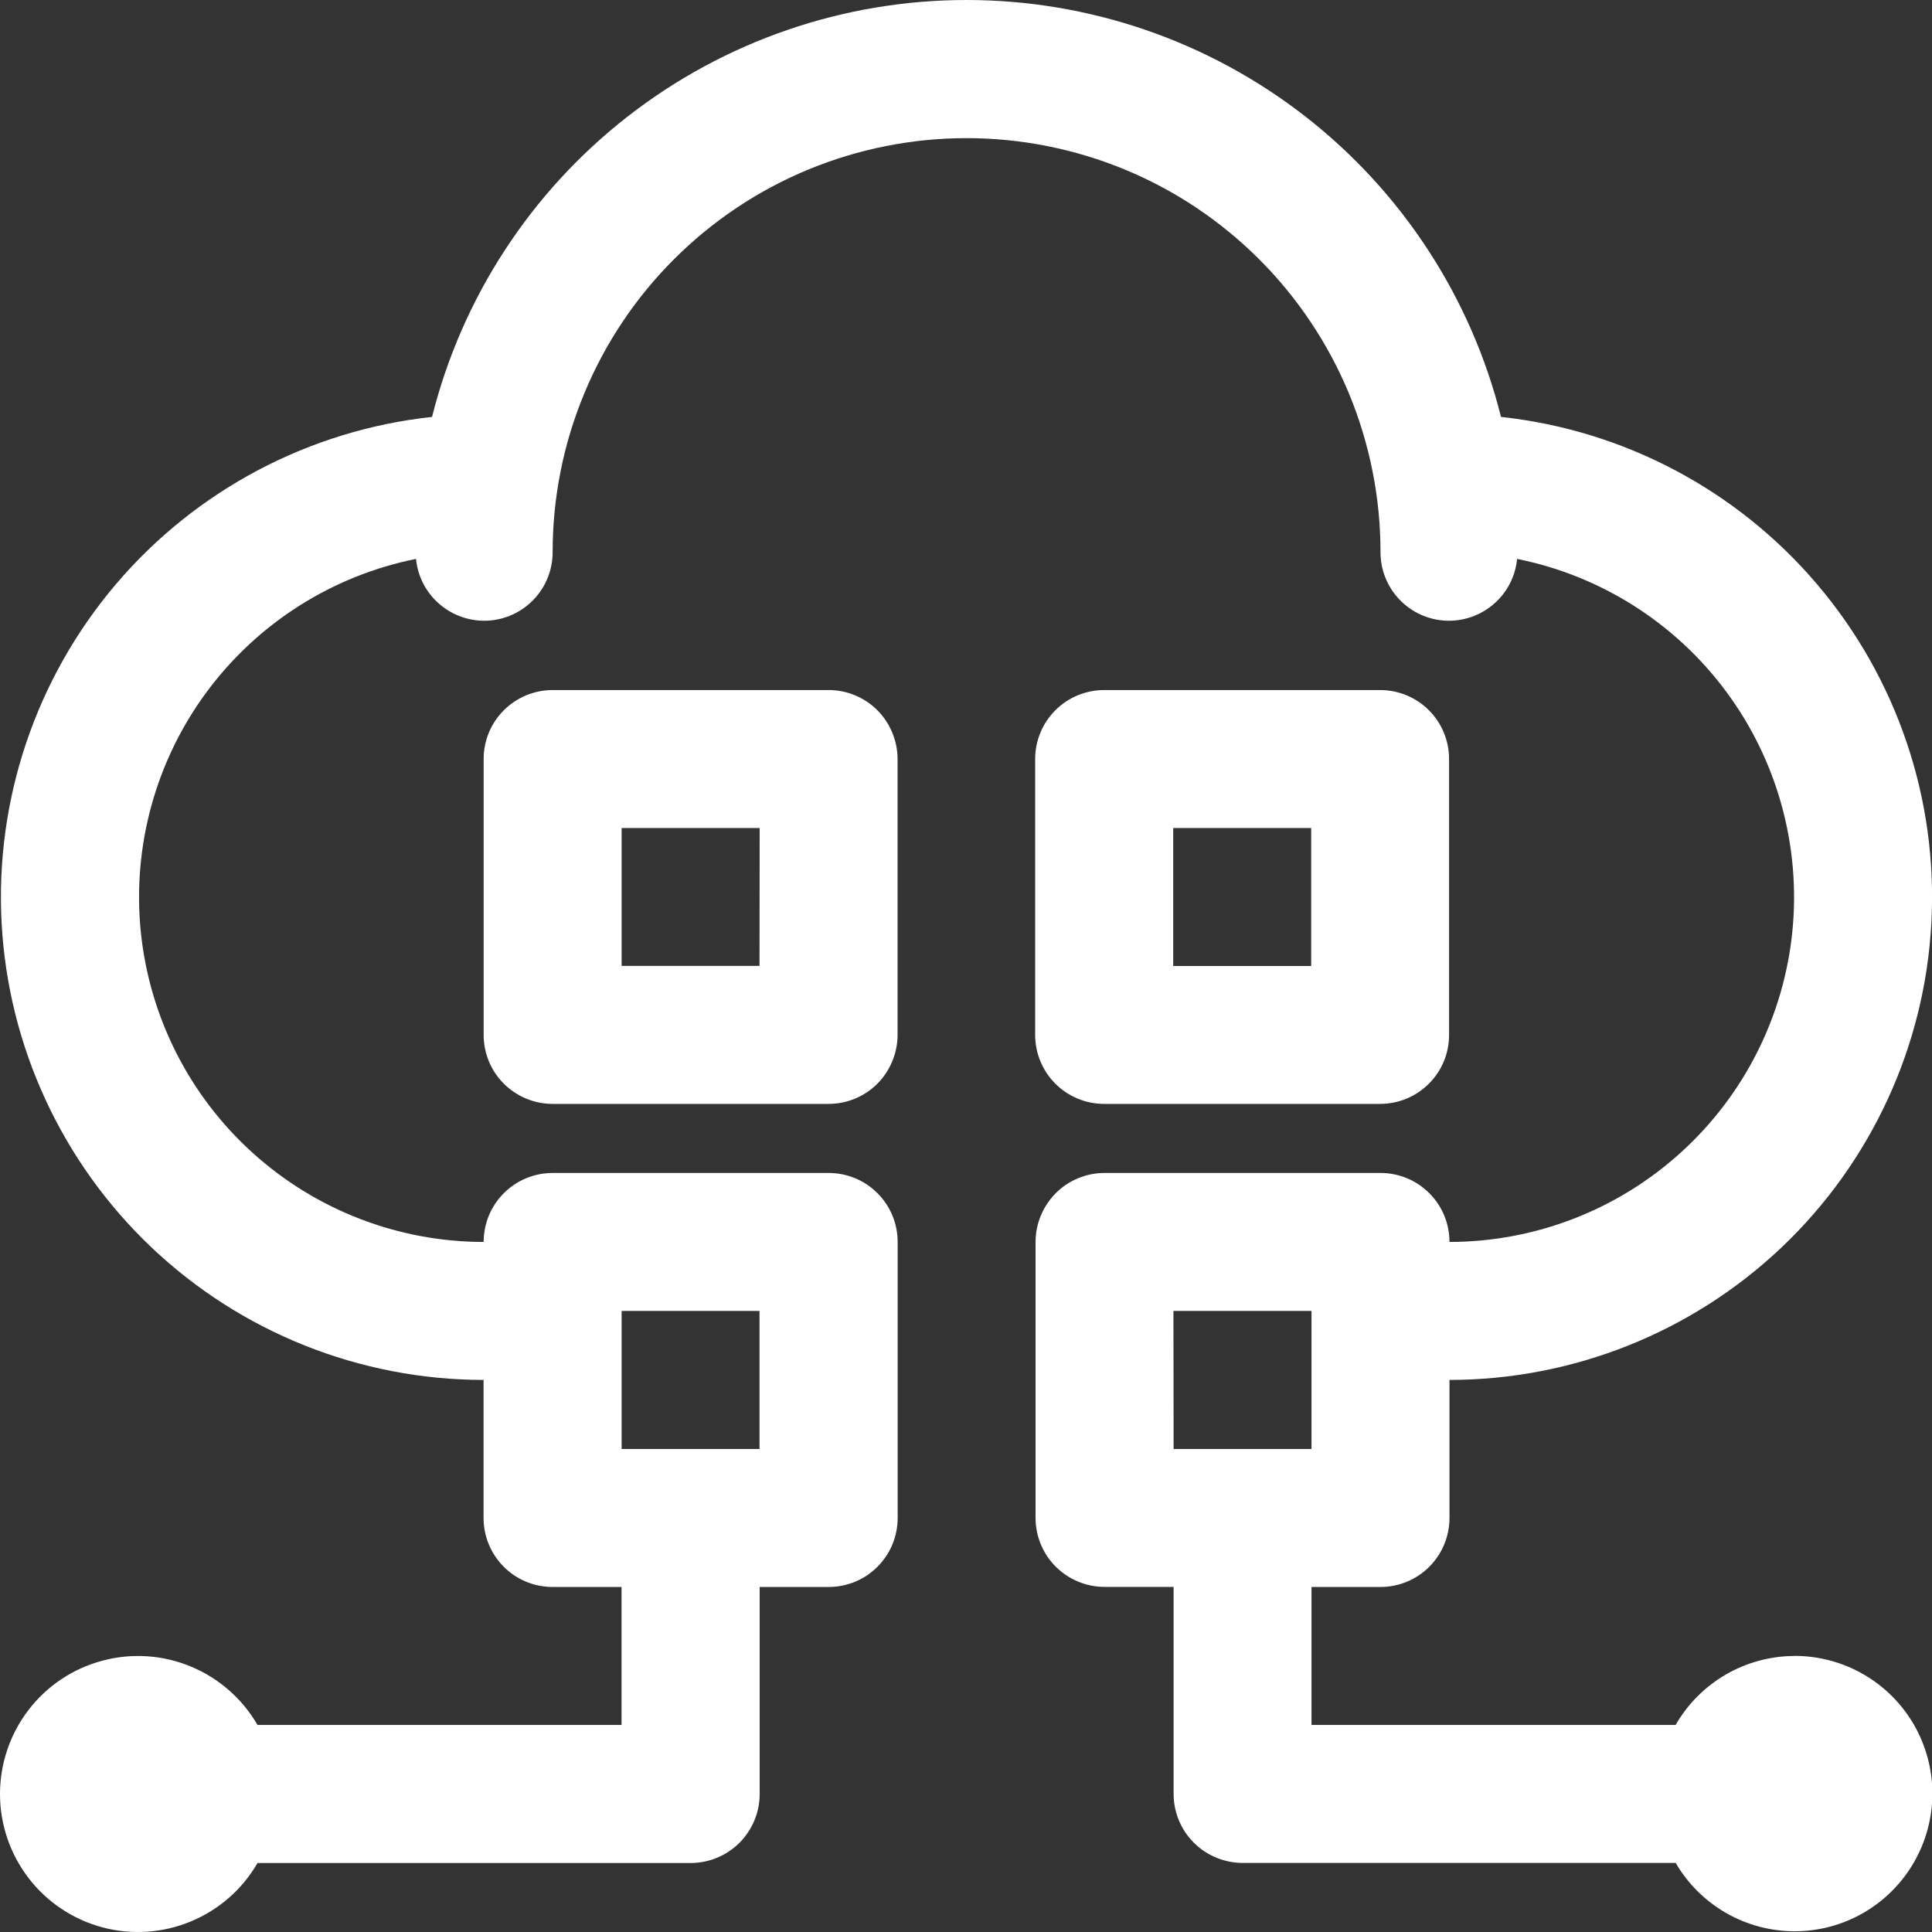 <svg width="24" height="24" viewBox="0 0 24 24" fill="none" xmlns="http://www.w3.org/2000/svg">
<rect x="0" y="0" width="24" height="24" fill="#333333" stroke="none"/>
<path d="M10.293 8.572H6.865C6.638 8.572 6.42 8.662 6.259 8.823C6.098 8.983 6.008 9.201 6.008 9.429V12.856C6.008 13.084 6.098 13.302 6.259 13.462C6.42 13.623 6.638 13.713 6.865 13.713H10.293C10.405 13.713 10.517 13.691 10.62 13.648C10.725 13.605 10.819 13.542 10.899 13.462C10.978 13.383 11.041 13.288 11.084 13.184C11.127 13.08 11.15 12.969 11.15 12.856V9.429C11.15 9.316 11.127 9.205 11.084 9.101C11.041 8.997 10.978 8.902 10.899 8.823C10.819 8.743 10.725 8.68 10.62 8.637C10.517 8.594 10.405 8.572 10.293 8.572ZM9.435 11.999H7.722V10.286H9.437L9.435 11.999Z" fill="white"/>
<path d="M13.717 13.713H17.144C17.371 13.713 17.589 13.623 17.75 13.462C17.911 13.302 18.001 13.084 18.001 12.856V9.429C18.001 9.316 17.979 9.205 17.936 9.101C17.893 8.997 17.83 8.902 17.75 8.823C17.671 8.743 17.576 8.68 17.472 8.637C17.368 8.594 17.257 8.572 17.144 8.572H13.717C13.489 8.572 13.271 8.662 13.11 8.823C12.95 8.983 12.859 9.201 12.859 9.429V12.856C12.859 13.084 12.95 13.302 13.11 13.462C13.271 13.623 13.489 13.713 13.717 13.713ZM14.574 10.286H16.288V12H14.574V10.286Z" fill="white"/>
<path d="M22.291 20.571C21.991 20.572 21.697 20.652 21.438 20.802C21.179 20.953 20.964 21.169 20.815 21.428H16.292V19.714H17.149C17.376 19.714 17.594 19.624 17.755 19.463C17.916 19.302 18.006 19.084 18.006 18.857V17.142C19.541 17.141 21.017 16.552 22.131 15.496C23.244 14.44 23.911 12.996 23.992 11.464C24.075 9.931 23.566 8.425 22.571 7.256C21.577 6.087 20.172 5.344 18.646 5.179C18.275 3.699 17.42 2.386 16.217 1.448C15.014 0.51 13.532 0 12.006 0C10.481 0 8.999 0.51 7.796 1.448C6.593 2.386 5.738 3.699 5.367 5.179C3.841 5.344 2.436 6.087 1.441 7.256C0.447 8.425 -0.062 9.931 0.02 11.464C0.102 12.996 0.769 14.44 1.882 15.496C2.996 16.552 4.472 17.141 6.007 17.142V18.857C6.007 19.084 6.097 19.302 6.258 19.463C6.418 19.624 6.637 19.714 6.864 19.714H7.721V21.428H3.199C3.01 21.102 2.719 20.846 2.37 20.702C2.022 20.557 1.635 20.532 1.271 20.63C0.906 20.727 0.584 20.942 0.354 21.242C0.125 21.541 0 21.908 0 22.286C0 22.663 0.125 23.03 0.354 23.329C0.584 23.629 0.906 23.844 1.271 23.942C1.635 24.039 2.022 24.014 2.37 23.869C2.719 23.725 3.01 23.47 3.199 23.143H8.58C8.807 23.143 9.025 23.052 9.186 22.892C9.346 22.731 9.437 22.513 9.437 22.286V19.714H10.294C10.406 19.714 10.518 19.692 10.622 19.649C10.726 19.606 10.82 19.543 10.9 19.463C10.98 19.383 11.043 19.289 11.086 19.185C11.129 19.081 11.151 18.969 11.151 18.857V15.428C11.151 15.316 11.129 15.204 11.086 15.1C11.043 14.996 10.98 14.902 10.9 14.822C10.82 14.742 10.726 14.679 10.622 14.636C10.518 14.593 10.406 14.571 10.294 14.571H6.865C6.753 14.571 6.641 14.593 6.537 14.636C6.433 14.679 6.339 14.742 6.259 14.822C6.179 14.902 6.116 14.996 6.073 15.1C6.03 15.204 6.008 15.316 6.008 15.428C4.945 15.427 3.921 15.031 3.134 14.317C2.347 13.604 1.853 12.623 1.748 11.565C1.644 10.508 1.936 9.449 2.568 8.595C3.2 7.741 4.126 7.152 5.168 6.943C5.189 7.16 5.293 7.362 5.459 7.504C5.625 7.647 5.839 7.721 6.057 7.71C6.276 7.699 6.482 7.604 6.632 7.445C6.782 7.287 6.866 7.076 6.865 6.857C6.865 6.182 6.998 5.514 7.257 4.89C7.515 4.266 7.894 3.699 8.371 3.222C8.849 2.744 9.415 2.365 10.039 2.107C10.663 1.849 11.332 1.716 12.007 1.716C12.682 1.716 13.351 1.849 13.975 2.107C14.599 2.365 15.165 2.744 15.643 3.222C16.12 3.699 16.499 4.266 16.758 4.89C17.016 5.514 17.149 6.182 17.149 6.857C17.148 7.076 17.232 7.287 17.382 7.445C17.532 7.604 17.738 7.699 17.957 7.71C18.175 7.721 18.389 7.647 18.555 7.504C18.721 7.362 18.825 7.16 18.846 6.943C19.888 7.152 20.814 7.741 21.446 8.595C22.078 9.449 22.37 10.508 22.266 11.565C22.161 12.623 21.667 13.604 20.88 14.317C20.093 15.031 19.069 15.427 18.006 15.428C18.006 15.316 17.984 15.204 17.941 15.1C17.898 14.996 17.835 14.902 17.755 14.822C17.675 14.742 17.581 14.679 17.477 14.636C17.373 14.593 17.262 14.571 17.149 14.571H13.721C13.609 14.571 13.497 14.593 13.393 14.636C13.289 14.679 13.195 14.742 13.115 14.822C13.036 14.902 12.973 14.996 12.93 15.1C12.886 15.204 12.864 15.316 12.864 15.428V18.855C12.864 19.083 12.954 19.301 13.115 19.462C13.276 19.622 13.494 19.713 13.721 19.713H14.579V22.284C14.579 22.397 14.601 22.508 14.644 22.612C14.687 22.716 14.75 22.811 14.83 22.89C14.909 22.97 15.004 23.033 15.108 23.076C15.212 23.119 15.323 23.142 15.436 23.142H20.816C20.967 23.401 21.184 23.616 21.444 23.765C21.705 23.914 22 23.992 22.3 23.991C22.6 23.99 22.894 23.91 23.154 23.759C23.413 23.608 23.628 23.392 23.777 23.132C23.927 22.871 24.005 22.576 24.005 22.276C24.004 21.976 23.924 21.682 23.774 21.422C23.623 21.163 23.407 20.947 23.147 20.798C22.887 20.648 22.592 20.57 22.292 20.57L22.291 20.571ZM9.435 16.285V18H7.722V16.285H9.435ZM14.577 16.285H16.292V18H14.579L14.577 16.285Z" fill="white"/>
</svg>
